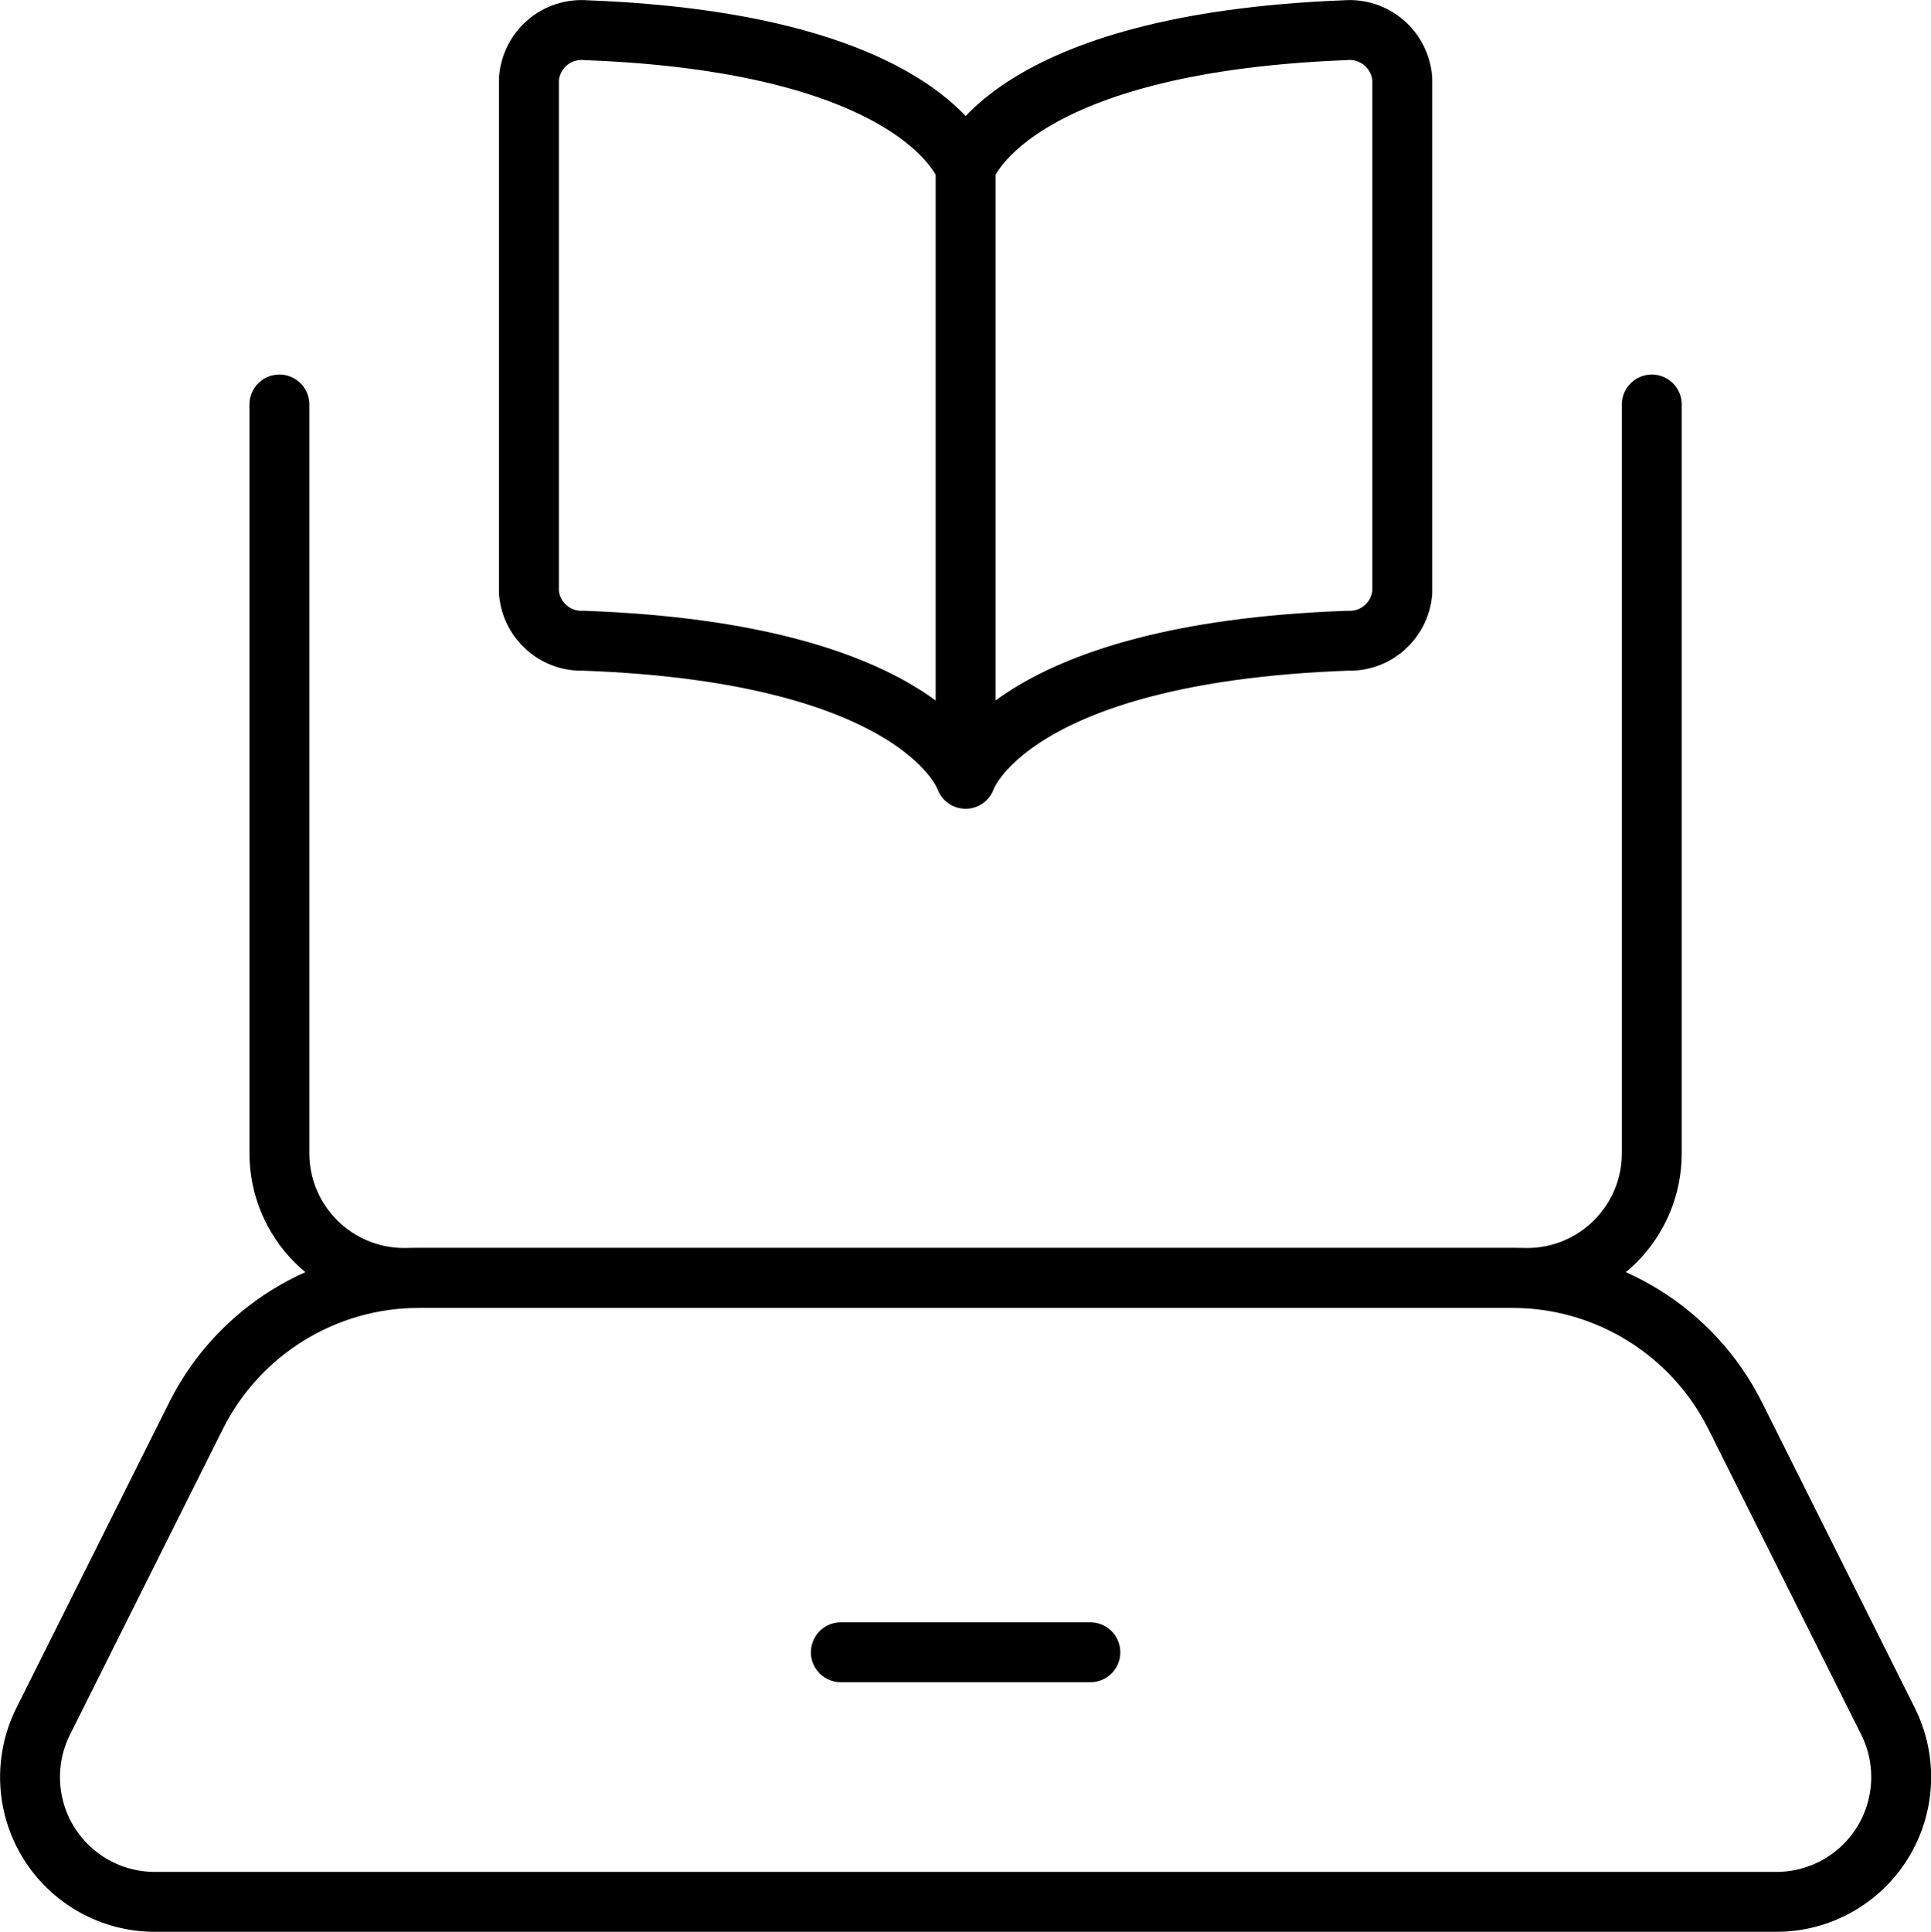 <svg xmlns="http://www.w3.org/2000/svg" fill="none" viewBox="15.63 15.62 96.73 96.76"><path d="M98.375 35.879V73.379C98.375 76.831 95.577 79.629 92.125 79.629H35.875C32.423 79.629 29.625 76.831 29.625 73.379V35.879" stroke="black" stroke-width="3" stroke-linecap="round" stroke-linejoin="round"></path><path fill-rule="evenodd" clip-rule="evenodd" d="M104.617 110.879H23.383C21.218 110.879 19.207 109.758 18.068 107.917C16.929 106.075 16.825 103.775 17.792 101.837L25.442 86.542C27.558 82.306 31.886 79.63 36.621 79.629H91.379C96.114 79.63 100.442 82.306 102.558 86.542L110.208 101.837C111.176 103.775 111.071 106.075 109.932 107.917C108.793 109.758 106.782 110.879 104.617 110.879Z" stroke="black" stroke-width="3" stroke-linecap="round" stroke-linejoin="round"></path><path d="M57.75 98.379H70.25" stroke="black" stroke-width="3" stroke-linecap="round" stroke-linejoin="round"></path><path d="M64 24.05C64 24.05 65.987 17.8 83.004 17.133C83.709 17.071 84.41 17.294 84.949 17.752C85.489 18.21 85.822 18.865 85.875 19.571V45.296C85.756 46.702 84.552 47.767 83.142 47.712C66.017 48.325 64 54.629 64 54.629V24.05C64 24.05 62.013 17.779 44.996 17.133C44.291 17.071 43.59 17.294 43.051 17.752C42.511 18.21 42.178 18.865 42.125 19.571V45.296C42.244 46.702 43.448 47.767 44.858 47.712C61.983 48.325 64 54.629 64 54.629" stroke="black" stroke-width="3" stroke-linecap="round" stroke-linejoin="round"></path></svg>
